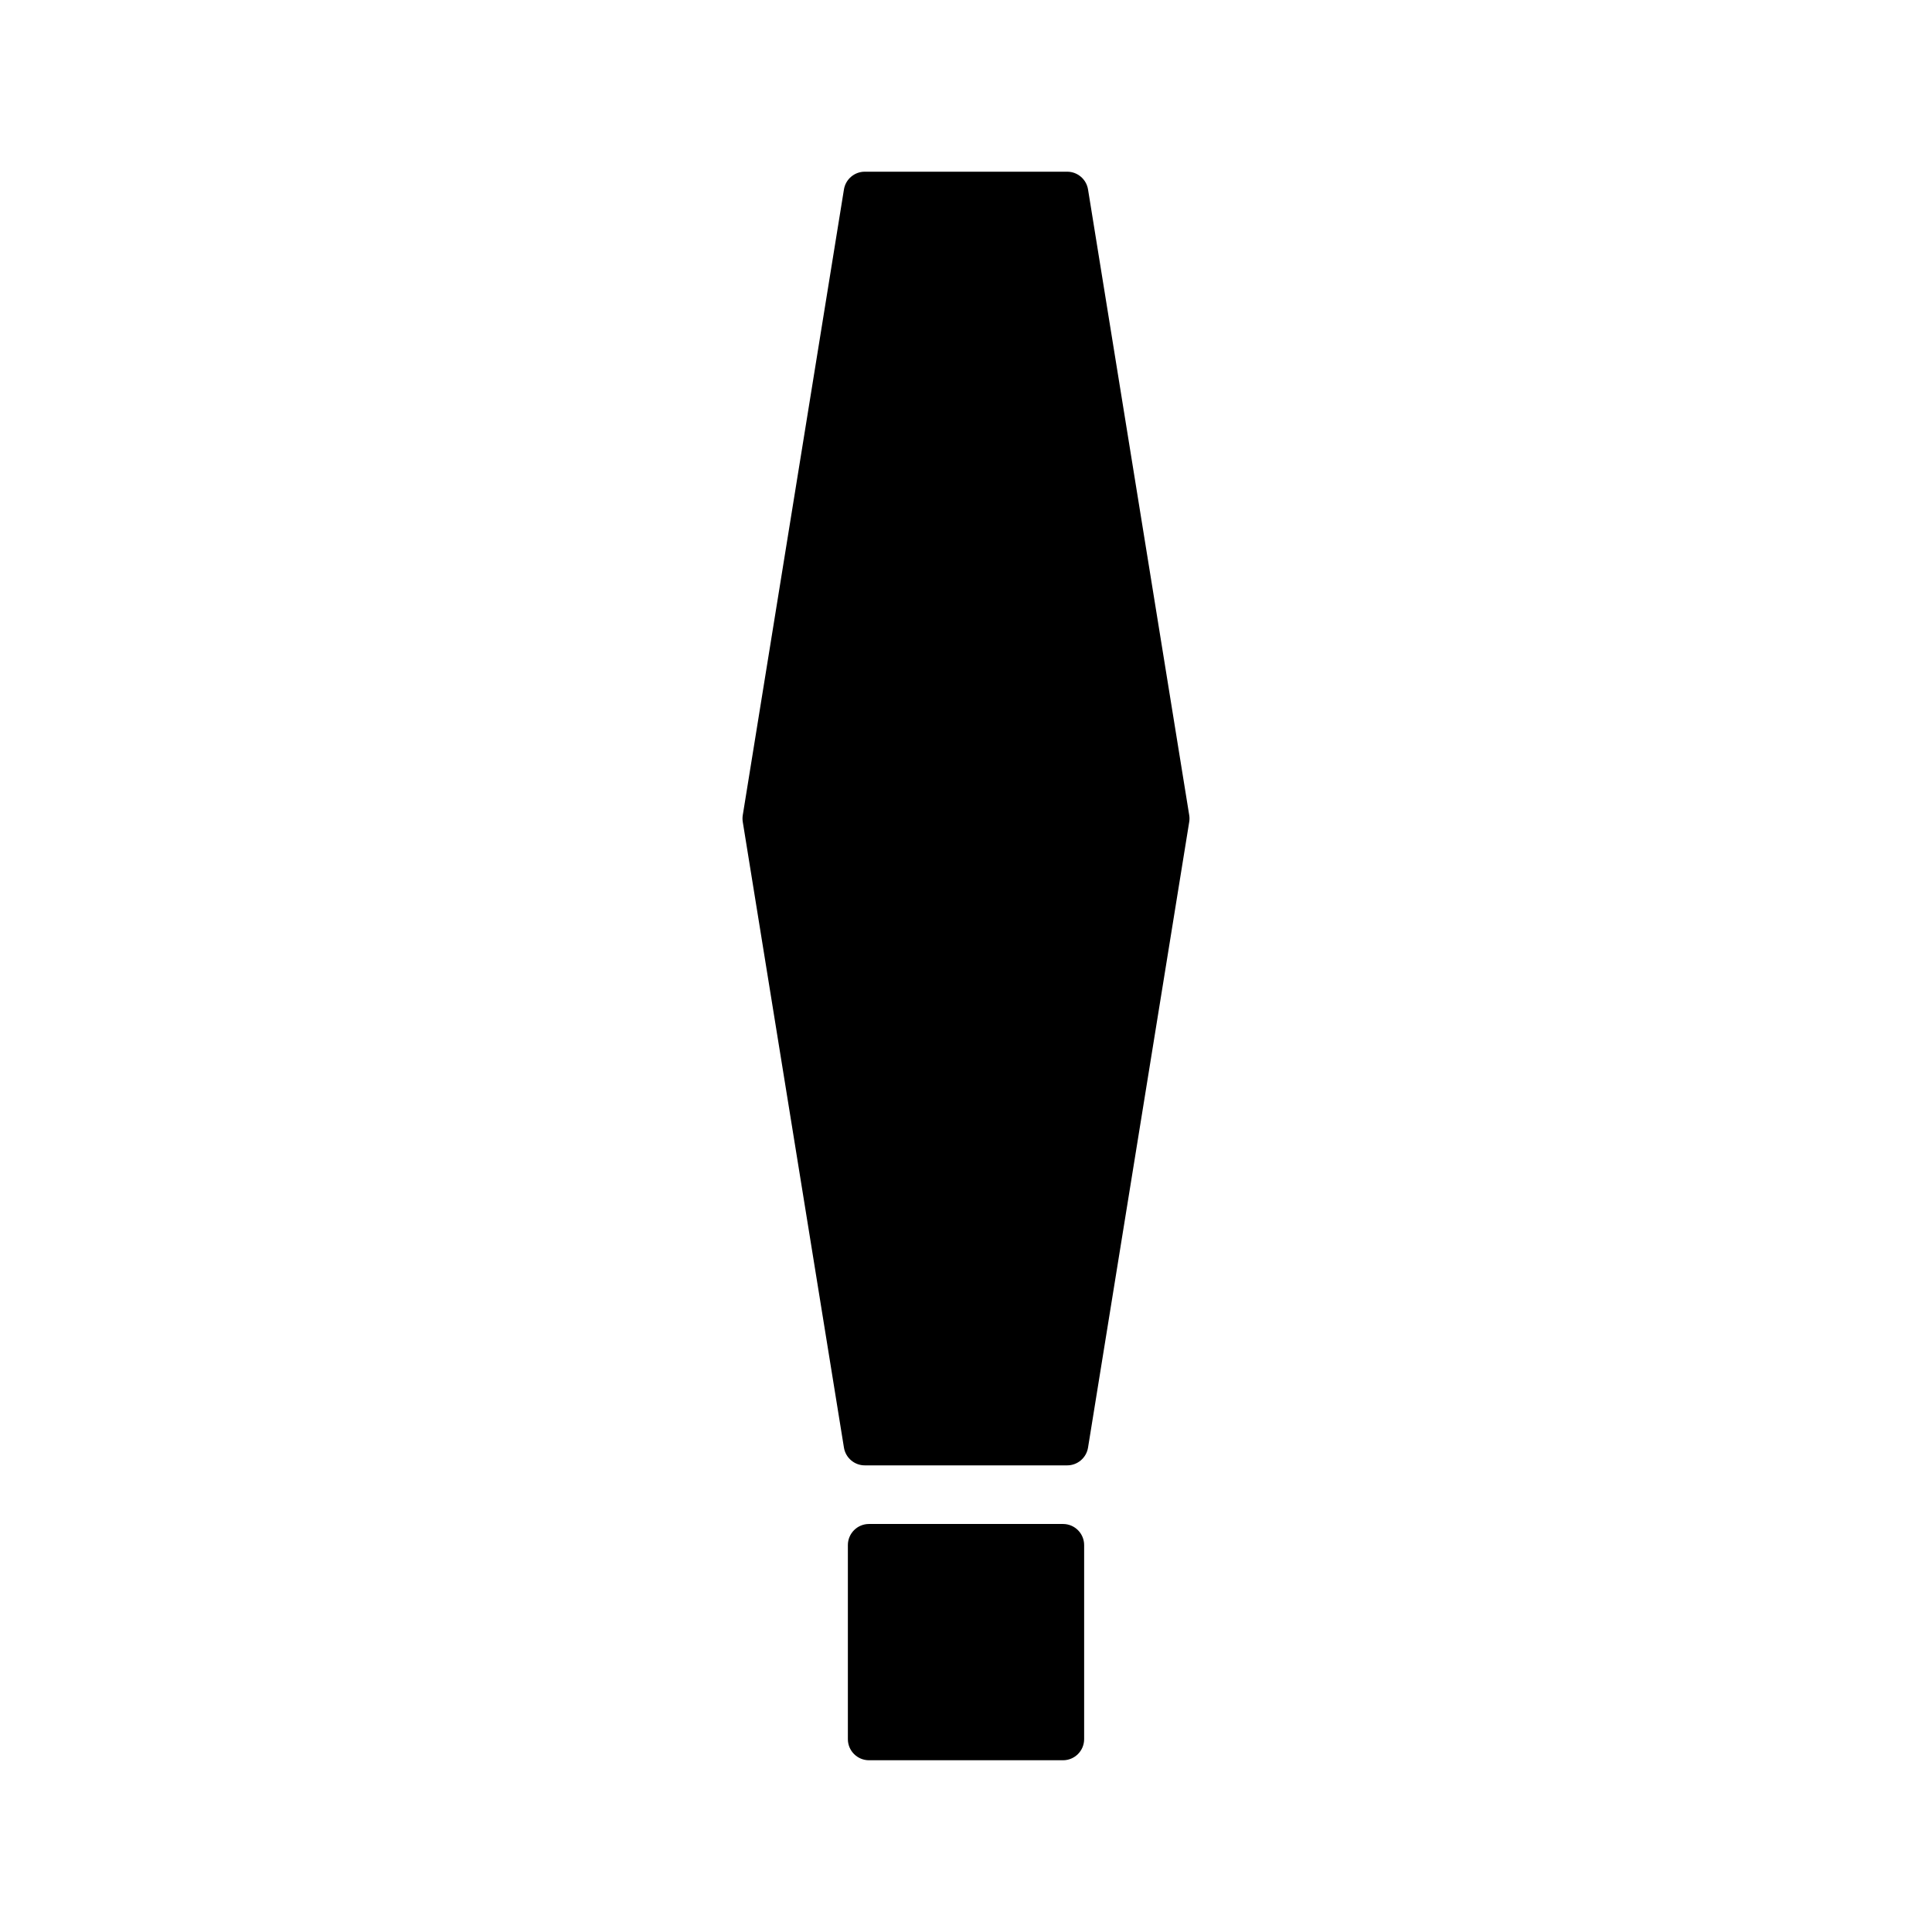 <?xml version="1.0" encoding="UTF-8"?>
<!-- Uploaded to: SVG Repo, www.svgrepo.com, Generator: SVG Repo Mixer Tools -->
<svg fill="#000000" width="800px" height="800px" version="1.1" viewBox="144 144 512 512" xmlns="http://www.w3.org/2000/svg">
 <g>
  <path d="m432.34 194.21c-0.441-2.711-2.781-4.707-5.527-4.707h-53.633c-2.746 0-5.086 1.996-5.527 4.707l-26.812 165.82c-0.094 0.59-0.094 1.191 0 1.781l26.812 165.82c0.441 2.711 2.781 4.707 5.527 4.707h53.633c2.746 0 5.086-1.996 5.527-4.707l26.816-165.82c0.098-0.59 0.098-1.191 0-1.781z"/>
  <path d="m425.71 547.87h-51.418c-3.09 0-5.598 2.504-5.598 5.598v51.418c0 3.094 2.508 5.598 5.598 5.598h51.418c3.09 0 5.598-2.504 5.598-5.598v-51.418c0-3.094-2.508-5.598-5.598-5.598z"/>
 </g>
</svg>